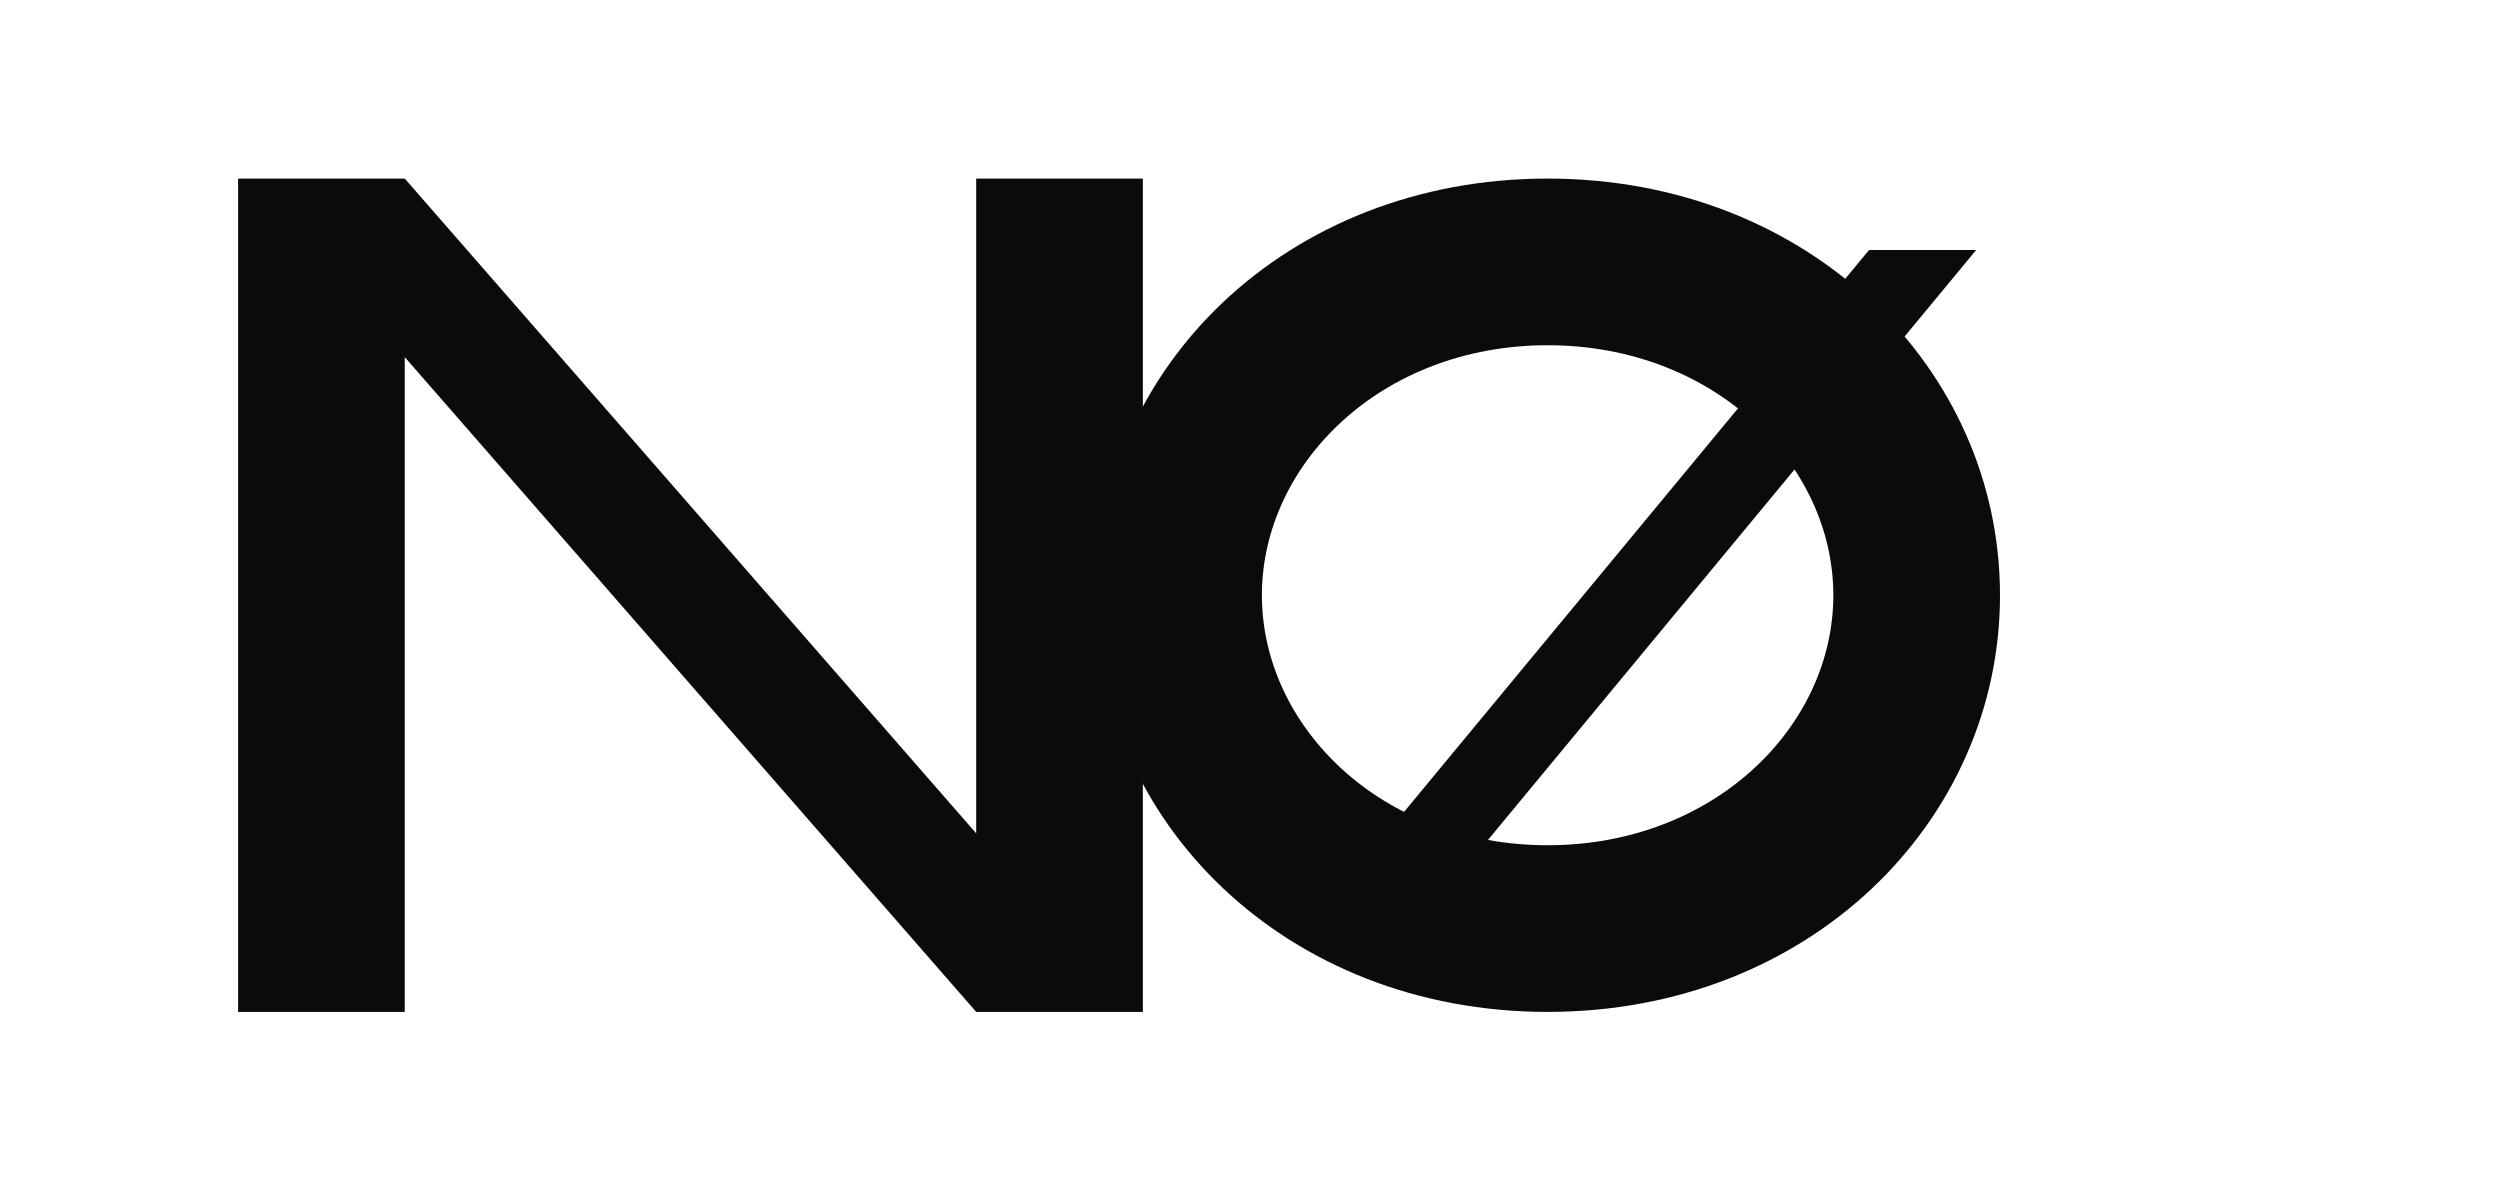 <svg xmlns="http://www.w3.org/2000/svg" viewBox="0 0 420 200">
  <g fill="#0B0B0B">
    <!-- N -->
    <path d="M40 170V30h28l96 110V30h28v140h-28L68 60v110z"/>
    
    <!-- Ø -->
    <path d="M260 30c-44 0-76 32-76 70s32 70 76 70 76-32 76-70-32-70-76-70zm0 28c28 0 48 20 48 42s-20 42-48 42-48-20-48-42 20-42 48-42z"/>
    <path d="M218 158l96-116h18l-96 116z"/>
  </g>
</svg>
